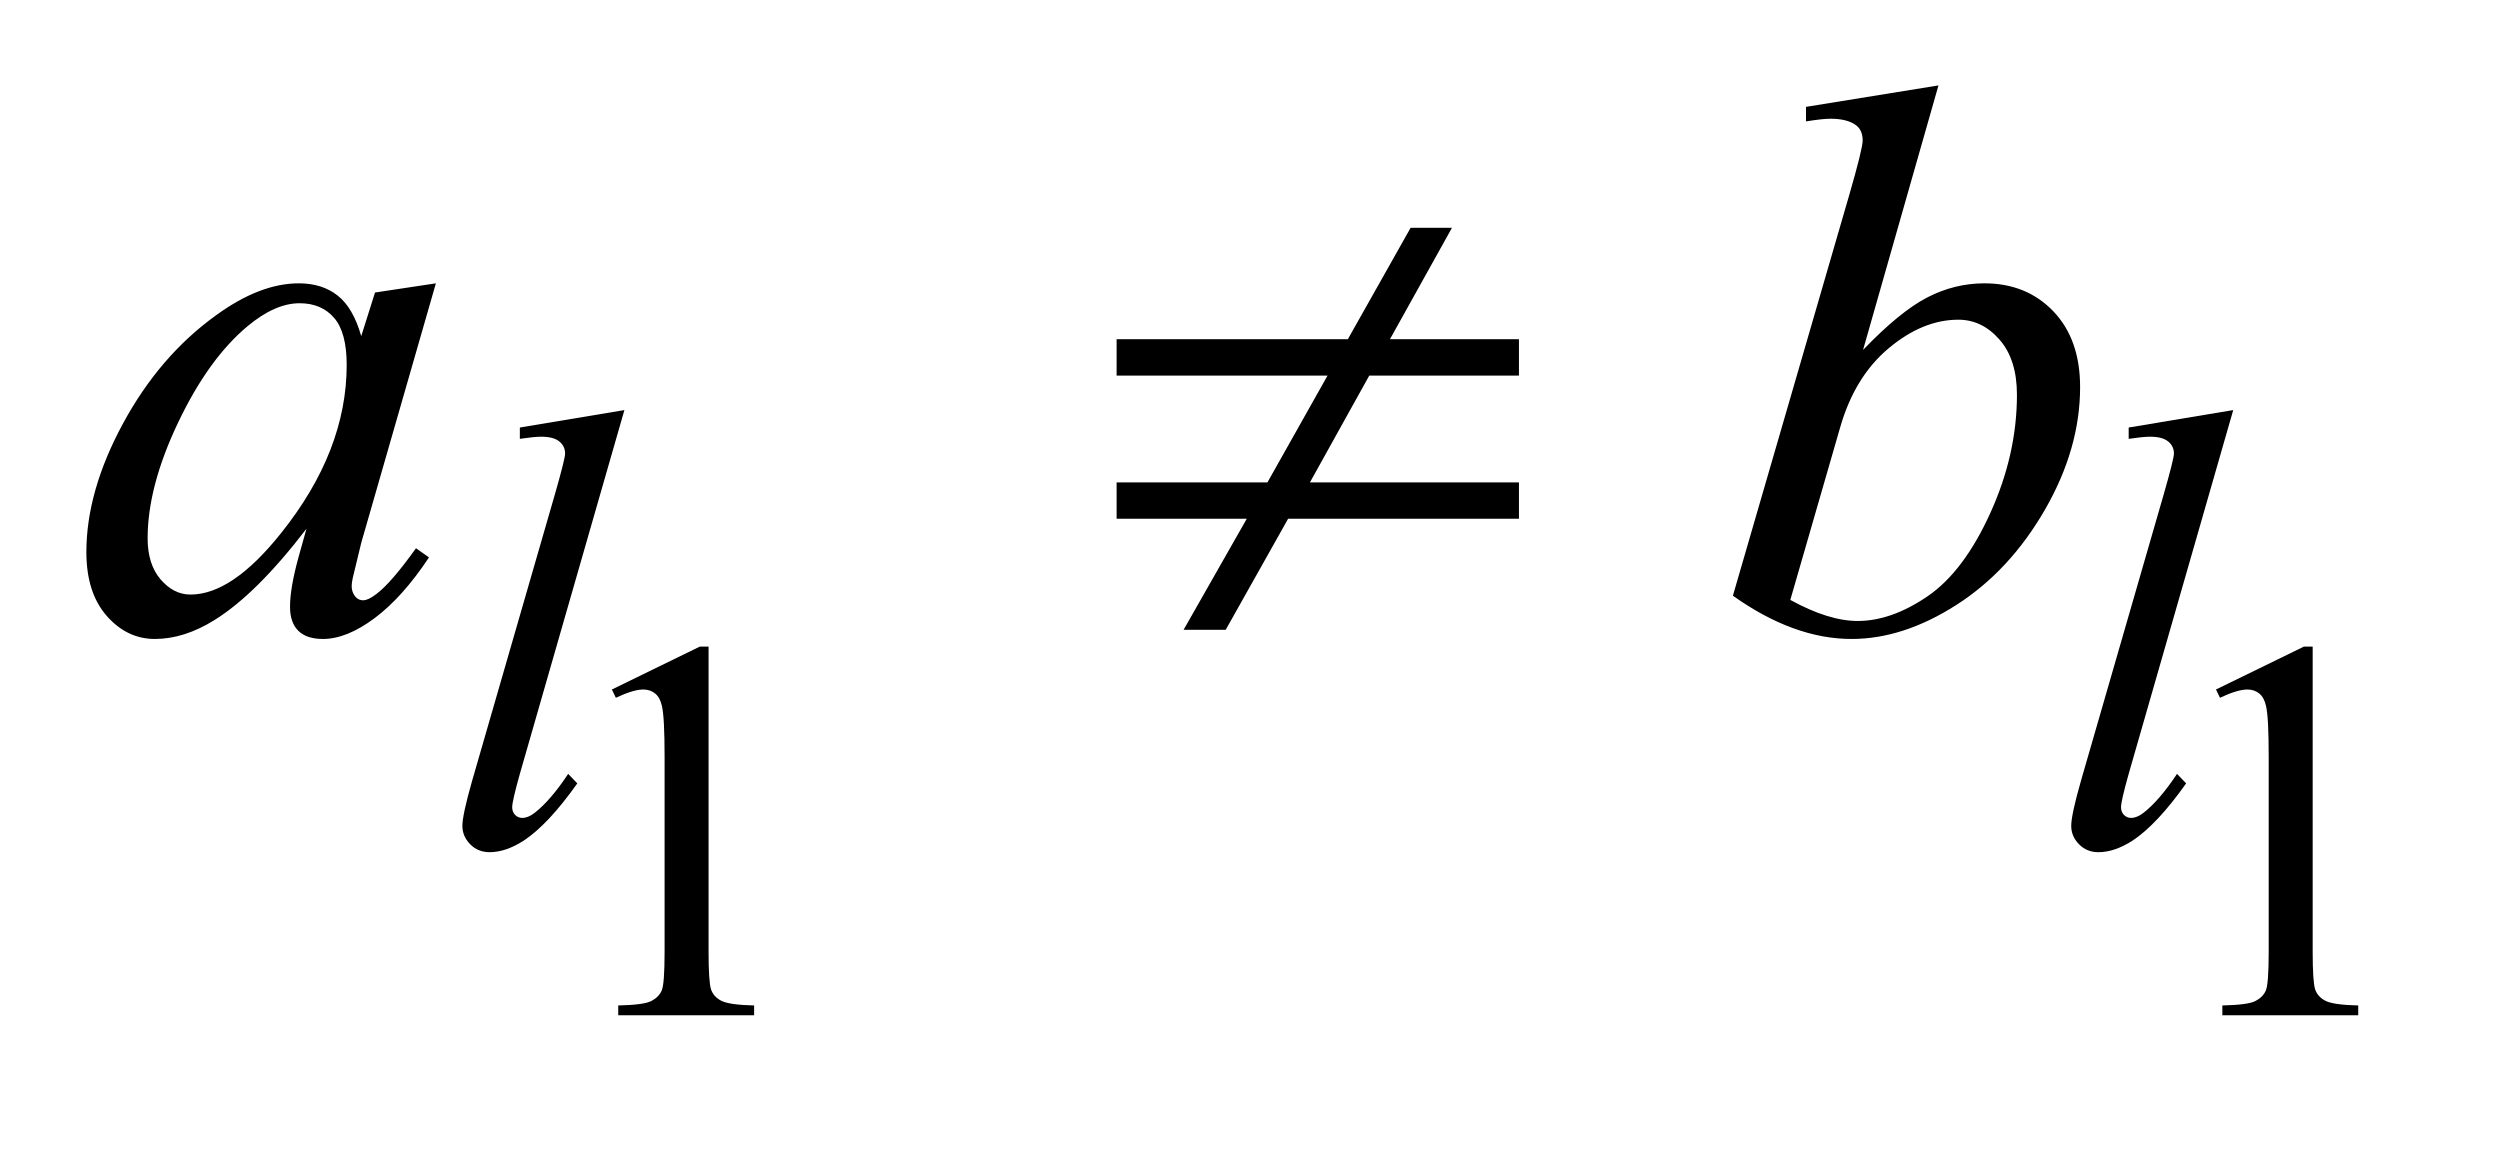 <?xml version="1.0" encoding="UTF-8"?>
<!DOCTYPE svg PUBLIC '-//W3C//DTD SVG 1.0//EN'
          'http://www.w3.org/TR/2001/REC-SVG-20010904/DTD/svg10.dtd'>
<svg stroke-dasharray="none" shape-rendering="auto" xmlns="http://www.w3.org/2000/svg" font-family="'Dialog'" text-rendering="auto" width="45" fill-opacity="1" color-interpolation="auto" color-rendering="auto" preserveAspectRatio="xMidYMid meet" font-size="12px" viewBox="0 0 45 21" fill="black" xmlns:xlink="http://www.w3.org/1999/xlink" stroke="black" image-rendering="auto" stroke-miterlimit="10" stroke-linecap="square" stroke-linejoin="miter" font-style="normal" stroke-width="1" height="21" stroke-dashoffset="0" font-weight="normal" stroke-opacity="1"
><!--Generated by the Batik Graphics2D SVG Generator--><defs id="genericDefs"
  /><g
  ><defs id="defs1"
    ><clipPath clipPathUnits="userSpaceOnUse" id="clipPath1"
      ><path d="M1.089 2.757 L29.294 2.757 L29.294 15.492 L1.089 15.492 L1.089 2.757 Z"
      /></clipPath
      ><clipPath clipPathUnits="userSpaceOnUse" id="clipPath2"
      ><path d="M34.801 88.082 L34.801 494.949 L935.918 494.949 L935.918 88.082 Z"
      /></clipPath
    ></defs
    ><g transform="scale(1.576,1.576) translate(-1.089,-2.757) matrix(0.031,0,0,0.031,0,0)"
    ><path d="M260.562 342.969 L292.938 327.172 L296.188 327.172 L296.188 439.547 Q296.188 450.734 297.109 453.484 Q298.047 456.234 300.984 457.703 Q303.938 459.172 312.969 459.375 L312.969 463 L262.906 463 L262.906 459.375 Q272.328 459.172 275.078 457.75 Q277.828 456.328 278.906 453.922 Q279.984 451.516 279.984 439.547 L279.984 367.703 Q279.984 353.172 279 349.047 Q278.312 345.906 276.5 344.438 Q274.688 342.969 272.141 342.969 Q268.5 342.969 262.031 346.016 L260.562 342.969 ZM851.562 342.969 L883.938 327.172 L887.188 327.172 L887.188 439.547 Q887.188 450.734 888.109 453.484 Q889.047 456.234 891.984 457.703 Q894.938 459.172 903.969 459.375 L903.969 463 L853.906 463 L853.906 459.375 Q863.328 459.172 866.078 457.75 Q868.828 456.328 869.906 453.922 Q870.984 451.516 870.984 439.547 L870.984 367.703 Q870.984 353.172 870 349.047 Q869.312 345.906 867.5 344.438 Q865.688 342.969 863.141 342.969 Q859.5 342.969 853.031 346.016 L851.562 342.969 Z" stroke="none" clip-path="url(#clipPath2)"
    /></g
    ><g transform="matrix(0.049,0,0,0.049,-1.716,-4.344)"
    ><path d="M264.391 239.297 L225.984 372.938 Q223.172 382.938 223.172 385.188 Q223.172 386.875 224.234 388 Q225.312 389.109 226.891 389.109 Q229.016 389.109 231.484 387.203 Q237.328 382.609 243.734 372.938 L247.094 376.422 Q236.438 391.469 227.453 397.422 Q220.812 401.703 214.875 401.703 Q210.594 401.703 207.734 398.781 Q204.875 395.859 204.875 392.031 Q204.875 388 208.469 375.422 L238.906 270.078 Q242.609 257.156 242.609 255.25 Q242.609 252.547 240.469 250.812 Q238.344 249.078 233.844 249.078 Q231.266 249.078 225.984 249.859 L225.984 245.703 L264.391 239.297 ZM855.391 239.297 L816.984 372.938 Q814.172 382.938 814.172 385.188 Q814.172 386.875 815.234 388 Q816.312 389.109 817.891 389.109 Q820.016 389.109 822.484 387.203 Q828.328 382.609 834.734 372.938 L838.094 376.422 Q827.438 391.469 818.453 397.422 Q811.812 401.703 805.875 401.703 Q801.594 401.703 798.734 398.781 Q795.875 395.859 795.875 392.031 Q795.875 388 799.469 375.422 L829.906 270.078 Q833.609 257.156 833.609 255.25 Q833.609 252.547 831.469 250.812 Q829.344 249.078 824.844 249.078 Q822.266 249.078 816.984 249.859 L816.984 245.703 L855.391 239.297 Z" stroke="none" clip-path="url(#clipPath2)"
    /></g
    ><g transform="matrix(0.049,0,0,0.049,-1.716,-4.344)"
    ><path d="M195.141 192.734 L167.719 288.078 L164.625 300.875 Q164.203 302.703 164.203 303.969 Q164.203 306.219 165.609 307.906 Q166.734 309.172 168.422 309.172 Q170.25 309.172 173.203 306.922 Q178.688 302.844 187.828 290.047 L192.609 293.422 Q182.906 308.047 172.641 315.719 Q162.375 323.375 153.656 323.375 Q147.609 323.375 144.578 320.344 Q141.562 317.328 141.562 311.562 Q141.562 304.672 144.656 293.422 L147.609 282.875 Q129.188 306.922 113.719 316.484 Q102.609 323.375 91.922 323.375 Q81.656 323.375 74.203 314.875 Q66.75 306.359 66.75 291.453 Q66.75 269.094 80.172 244.281 Q93.609 219.453 114.281 204.547 Q130.453 192.734 144.797 192.734 Q153.375 192.734 159.062 197.234 Q164.766 201.734 167.719 212.141 L172.781 196.109 L195.141 192.734 ZM145.078 200.047 Q136.078 200.047 125.953 208.484 Q111.609 220.438 100.422 243.922 Q89.25 267.406 89.25 286.391 Q89.25 295.953 94.031 301.516 Q98.812 307.062 105 307.062 Q120.328 307.062 138.328 284.422 Q162.375 254.328 162.375 222.688 Q162.375 210.734 157.734 205.391 Q153.094 200.047 145.078 200.047 ZM747.109 120.031 L719.406 217.203 Q732.906 203.141 742.953 197.938 Q753.016 192.734 763.984 192.734 Q779.453 192.734 789.297 203 Q799.141 213.266 799.141 230.844 Q799.141 253.484 786.203 275.922 Q773.266 298.344 753.719 310.859 Q734.172 323.375 715.188 323.375 Q693.953 323.375 671.594 307.484 L714.344 160.25 Q719.266 143.234 719.266 140.281 Q719.266 136.625 717.016 134.797 Q713.781 132.266 707.453 132.266 Q704.5 132.266 698.453 133.25 L698.453 127.906 L747.109 120.031 ZM692.688 309.031 Q706.75 316.766 717.438 316.766 Q729.812 316.766 743.094 307.703 Q756.391 298.625 766.156 277.109 Q775.938 255.594 775.938 233.656 Q775.938 220.719 769.531 213.406 Q763.141 206.094 754.422 206.094 Q741.344 206.094 728.828 216.578 Q716.312 227.047 710.969 245.75 L692.688 309.031 Z" stroke="none" clip-path="url(#clipPath2)"
    /></g
    ><g transform="matrix(0.049,0,0,0.049,-1.716,-4.344)"
    ><path d="M445.203 213.266 L530.141 213.266 L553.203 172.344 L568.391 172.344 L545.609 213.266 L593 213.266 L593 226.625 L538.016 226.625 L516.219 265.859 L593 265.859 L593 279.219 L508.203 279.219 L485.281 320 L469.812 320 L493.016 279.219 L445.203 279.219 L445.203 265.859 L500.609 265.859 L522.688 226.625 L445.203 226.625 L445.203 213.266 Z" stroke="none" clip-path="url(#clipPath2)"
    /></g
  ></g
></svg
>
